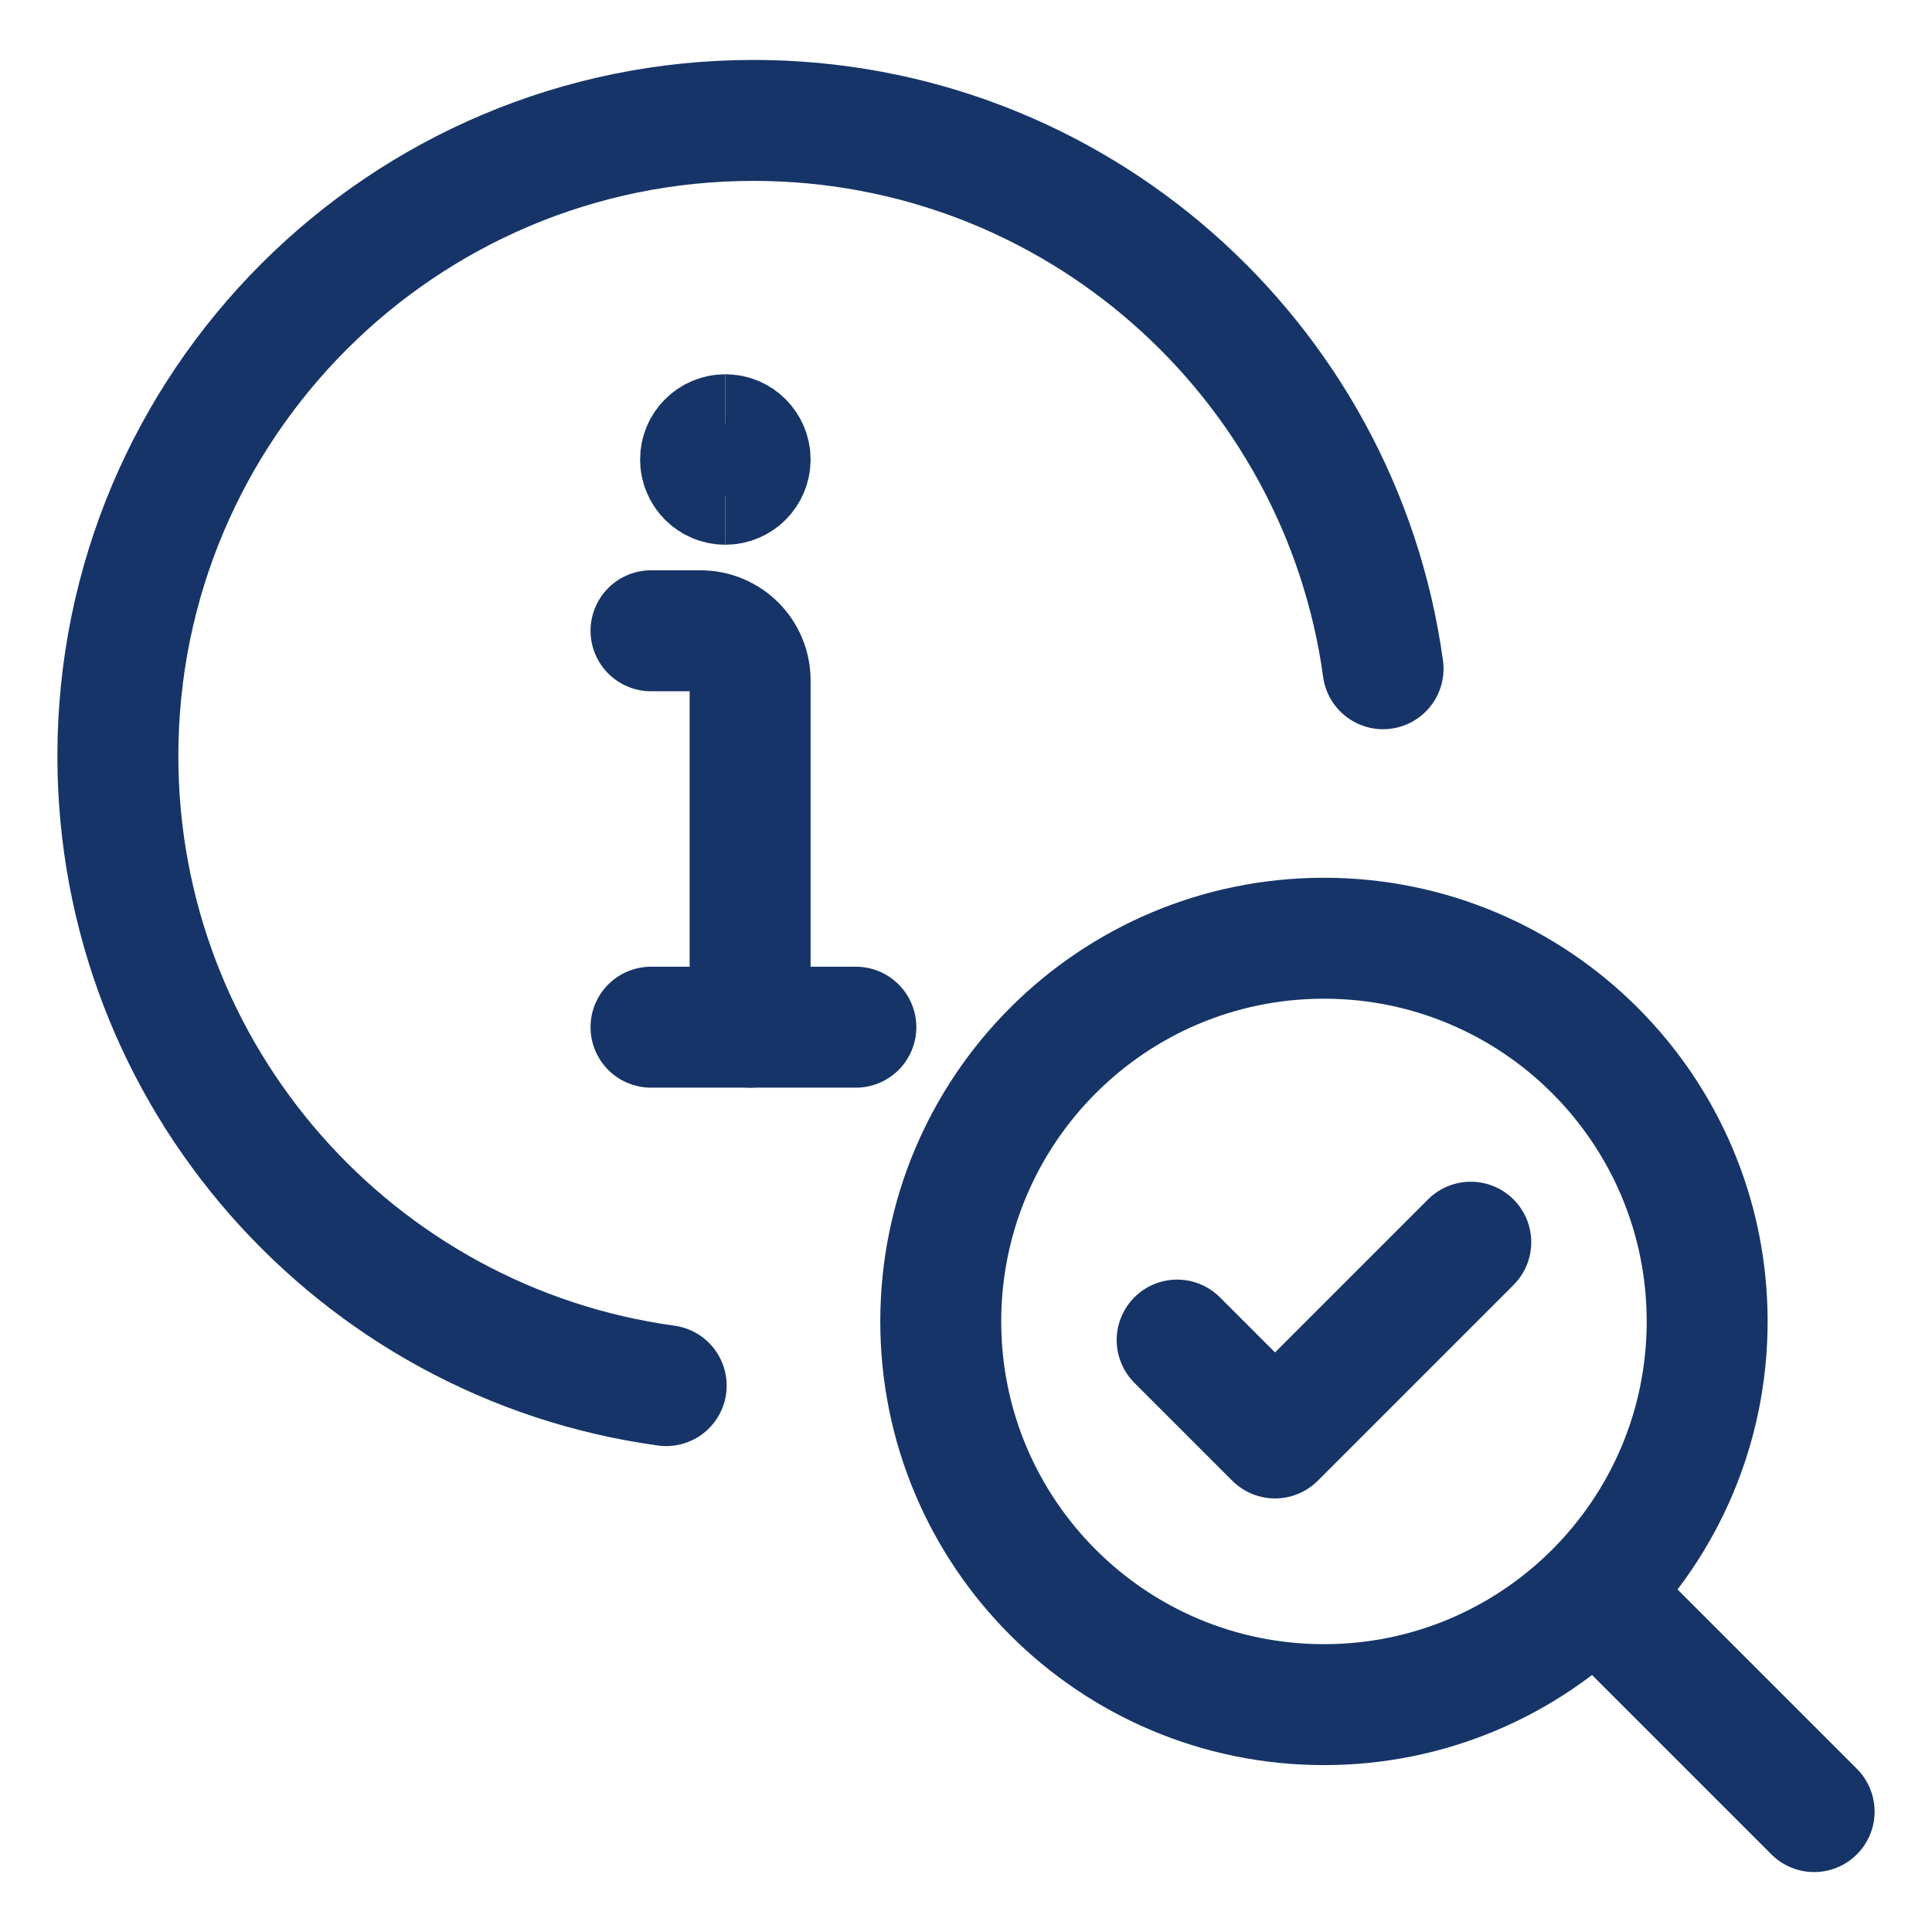 <?xml version="1.0" encoding="UTF-8"?> <svg xmlns="http://www.w3.org/2000/svg" fill="none" viewBox="-15.65 -15.65 500 500" id="Truth-Info-Check-Magnifier--Streamline-Ultimate.svg" height="500" width="500"><desc>Truth Info Check Magnifier Streamline Icon: https://streamlinehq.com</desc><path stroke="#163467" stroke-linecap="round" stroke-linejoin="round" d="M178.479 250.184V160.419c0 -3.401 -1.351 -6.663 -3.756 -9.068 -2.405 -2.405 -5.667 -3.756 -9.068 -3.756h-12.823" stroke-width="31.3"></path><path stroke="#163467" d="M172.067 109.681c-3.541 0 -6.412 -2.871 -6.412 -6.412 0 -3.541 2.871 -6.412 6.412 -6.412" stroke-width="31.3"></path><path stroke="#163467" d="M172.068 109.681c3.541 0 6.412 -2.871 6.412 -6.412 0 -3.541 -2.871 -6.412 -6.412 -6.412" stroke-width="31.3"></path><path stroke="#163467" stroke-linecap="round" stroke-linejoin="round" d="M342.284 157.419C331.281 77.26 262.521 15.513 179.339 15.513 88.497 15.513 14.856 89.155 14.856 179.996c0 83.181 61.747 151.944 141.906 162.946" stroke-width="31.3"></path><path stroke="#163467" stroke-linecap="round" stroke-miterlimit="10" d="M152.832 250.184h53.013" stroke-width="31.3"></path><path stroke="#163467" stroke-linecap="round" stroke-linejoin="round" d="m288.995 331.16 25.329 25.329 50.659 -50.659" stroke-width="31.3"></path><path stroke="#163467" stroke-linecap="round" stroke-linejoin="round" d="M326.989 425.509c54.772 0 99.173 -44.402 99.173 -99.173 0 -54.772 -44.402 -99.173 -99.173 -99.173 -54.772 0 -99.173 44.402 -99.173 99.173 0 54.772 44.402 99.173 99.173 99.173Z" stroke-width="31.3"></path><path stroke="#163467" stroke-linecap="round" stroke-linejoin="round" d="m453.844 453.186 -55.355 -55.353" stroke-width="31.3"></path></svg> 